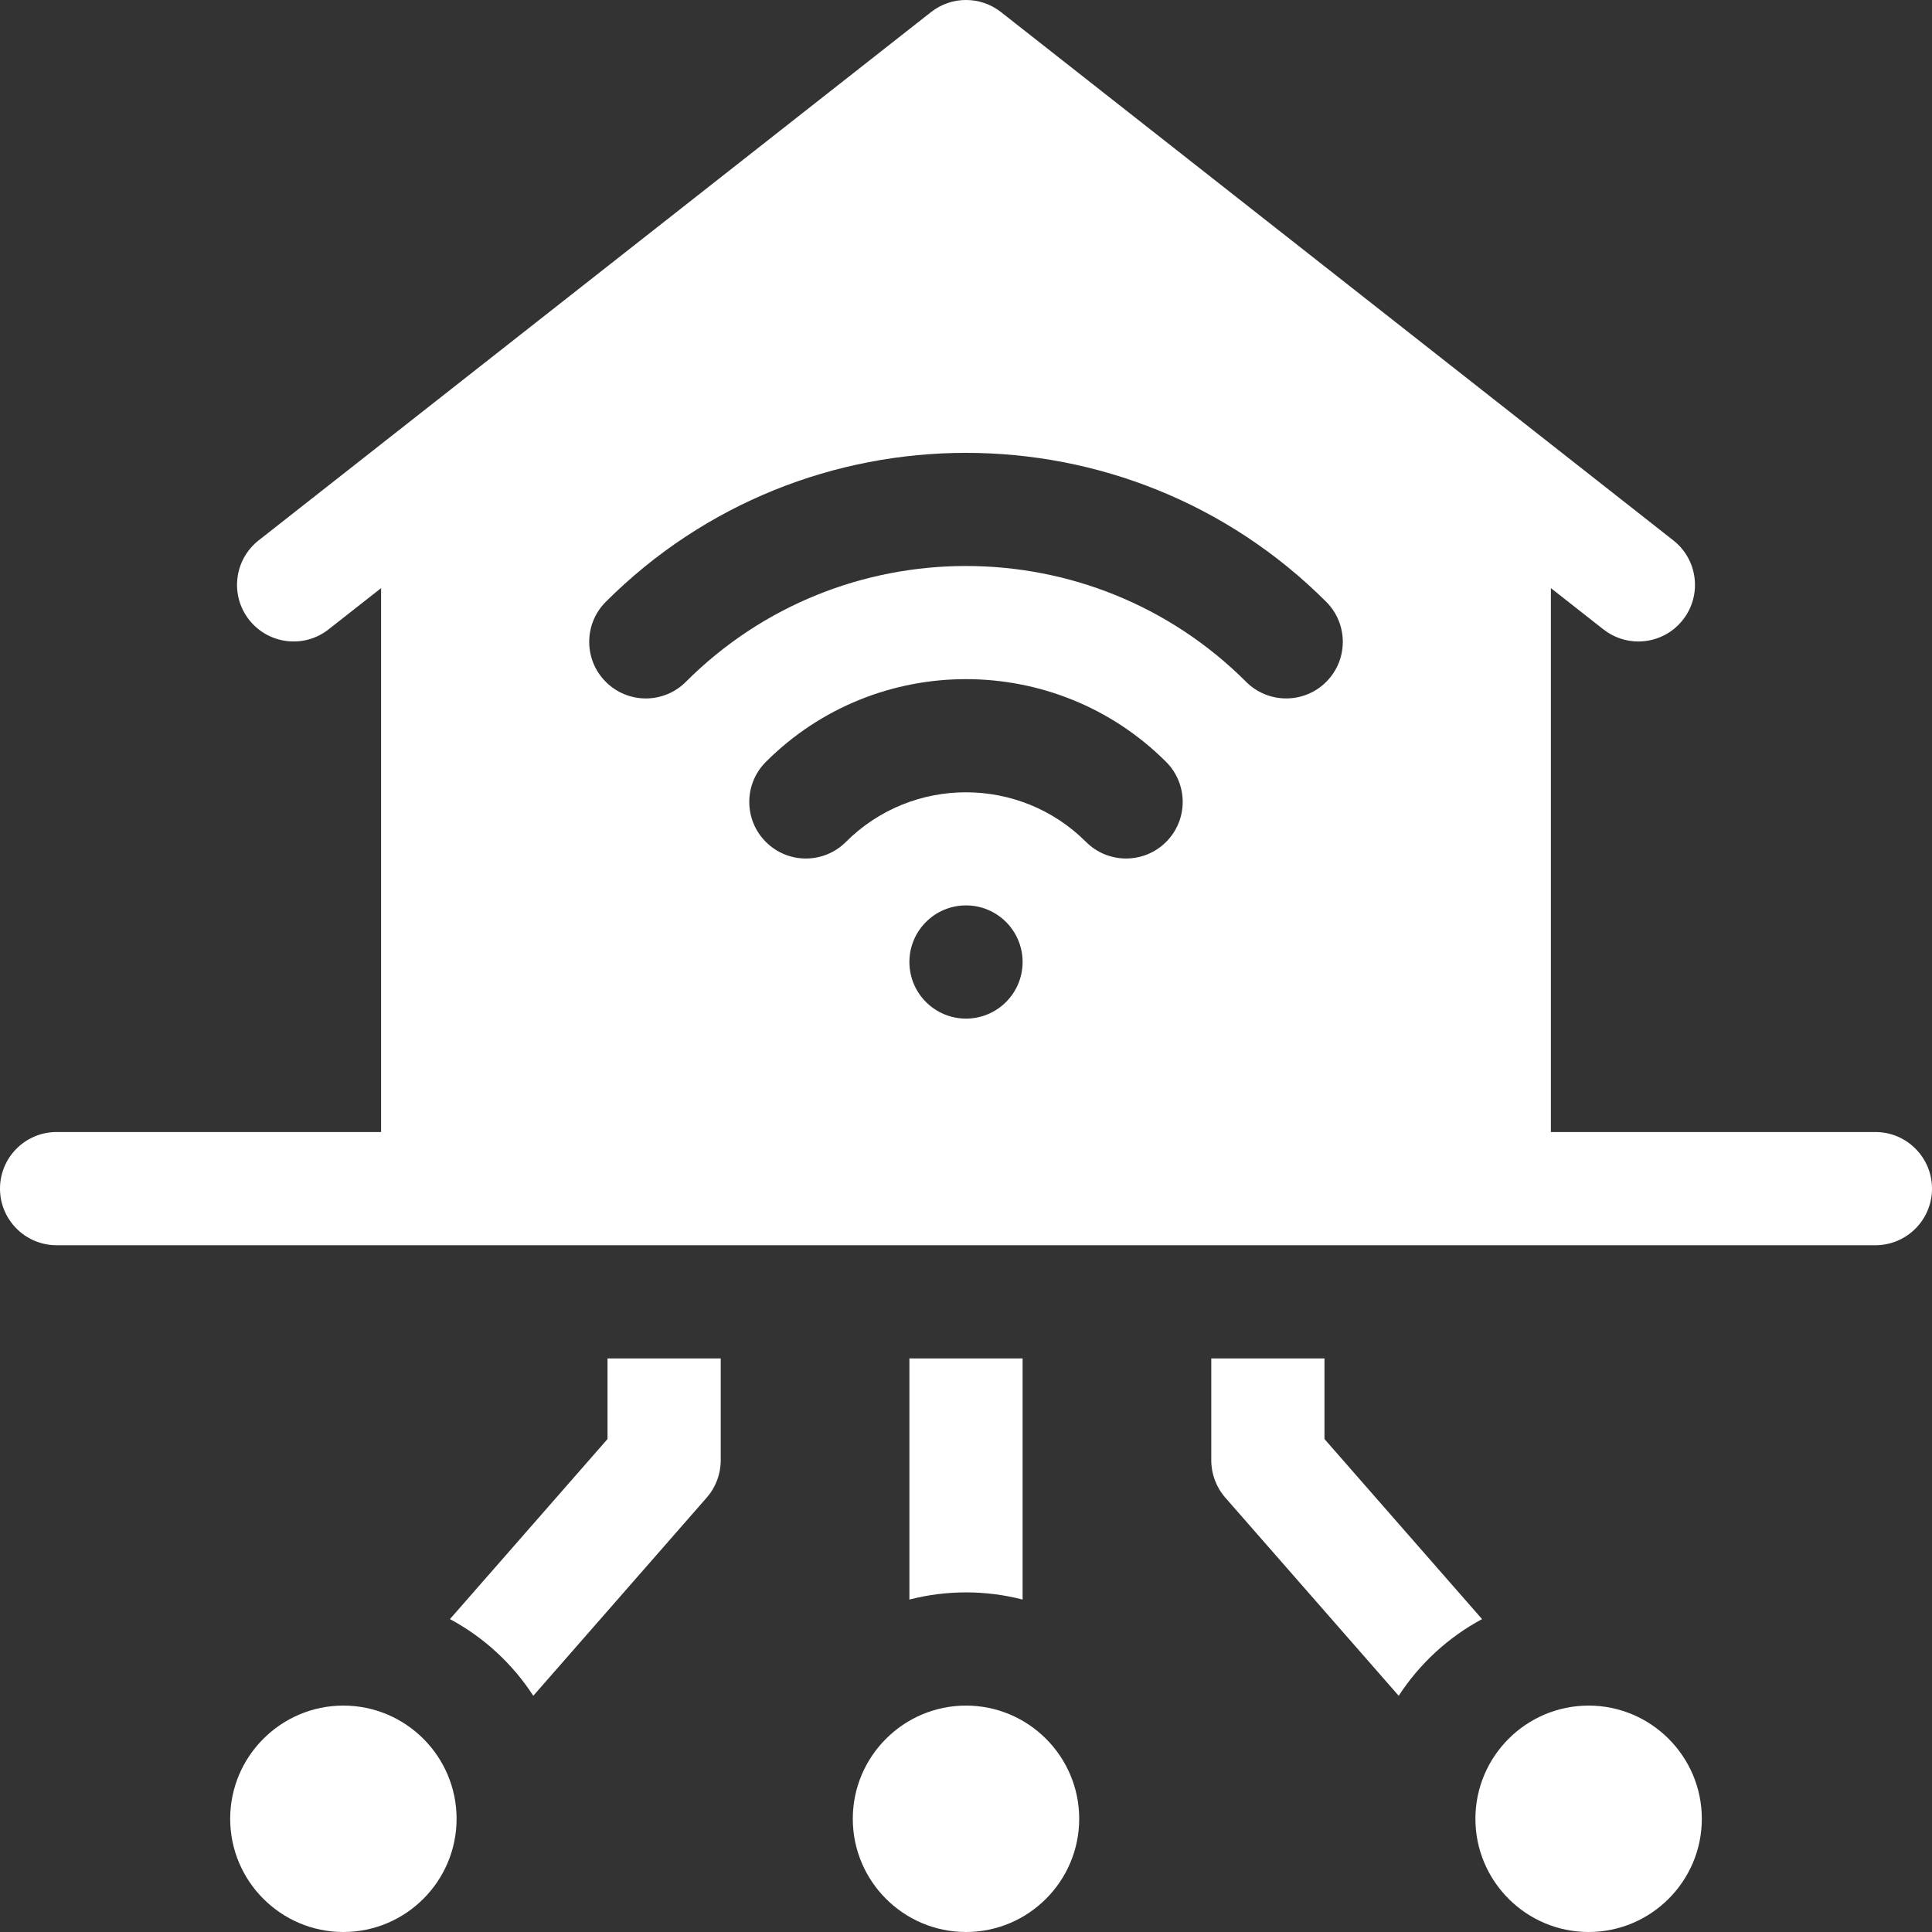 <?xml version="1.0" encoding="UTF-8"?>
<svg id="Capa_1" xmlns="http://www.w3.org/2000/svg" viewBox="0 0 512 512">
  <rect x="0" y="0" width="512" height="512" fill="#333333" stroke="none"/>
  <defs>
    <style>
      .cls-1 {
        fill: #fff;
      }
    </style>
  </defs>
  <path class="cls-1" d="M497,300h-86v-144.14l13.92,10.93c2.75,2.16,6.01,3.21,9.26,3.21,4.45,0,8.85-1.97,11.8-5.73,5.12-6.51,3.99-15.94-2.53-21.06L265.27,3.2c-5.44-4.27-13.1-4.27-18.53,0L68.55,143.2c-6.51,5.12-7.65,14.55-2.53,21.06,5.12,6.51,14.55,7.65,21.06,2.53l13.91-10.93v144.14H15c-8.28,0-15,6.72-15,15s6.72,15,15,15h482c8.28,0,15-6.72,15-15s-6.72-15-15-15h0ZM256,269.94c-8.28,0-15-6.72-15-15s6.72-15,15-15,15,6.72,15,15-6.72,15-15,15ZM309.03,223.12c-2.93,2.93-6.77,4.39-10.61,4.39s-7.68-1.46-10.61-4.39c-17.55-17.54-46.09-17.54-63.64,0-5.86,5.86-15.35,5.86-21.21,0s-5.86-15.35,0-21.21c29.24-29.24,76.82-29.24,106.07,0,5.86,5.86,5.86,15.36,0,21.21h0ZM351.46,180.7c-2.93,2.93-6.77,4.39-10.61,4.39s-7.68-1.46-10.61-4.39c-40.94-40.94-107.55-40.94-148.49,0-5.86,5.86-15.35,5.86-21.21,0s-5.86-15.35,0-21.21c52.64-52.64,138.28-52.64,190.92,0,5.86,5.86,5.86,15.36,0,21.21h0Z"/>
  <path class="cls-1" d="M91,512c-16.54,0-30-13.46-30-30s13.46-30,30-30,30,13.46,30,30-13.46,30-30,30Z"/>
  <path class="cls-1" d="M421,512c-16.54,0-30-13.46-30-30s13.46-30,30-30,30,13.46,30,30-13.46,30-30,30Z"/>
  <path class="cls-1" d="M256,512c-16.54,0-30-13.46-30-30s13.46-30,30-30,30,13.46,30,30-13.46,30-30,30Z"/>
  <g>
    <path class="cls-1" d="M271,423.9v-63.9h-30v63.9c4.8-1.24,9.82-1.9,15-1.9s10.2.66,15,1.9Z"/>
    <path class="cls-1" d="M161,381.36l-41.76,47.72c8.96,4.8,16.57,11.82,22.09,20.32l45.96-52.52c2.39-2.73,3.71-6.24,3.71-9.88v-27h-30v21.36h0Z"/>
    <path class="cls-1" d="M392.76,429.08l-41.76-47.72v-21.36h-30v27c0,3.63,1.32,7.14,3.71,9.88l45.96,52.52c5.52-8.49,13.12-15.51,22.09-20.32Z"/>
  </g>
</svg>